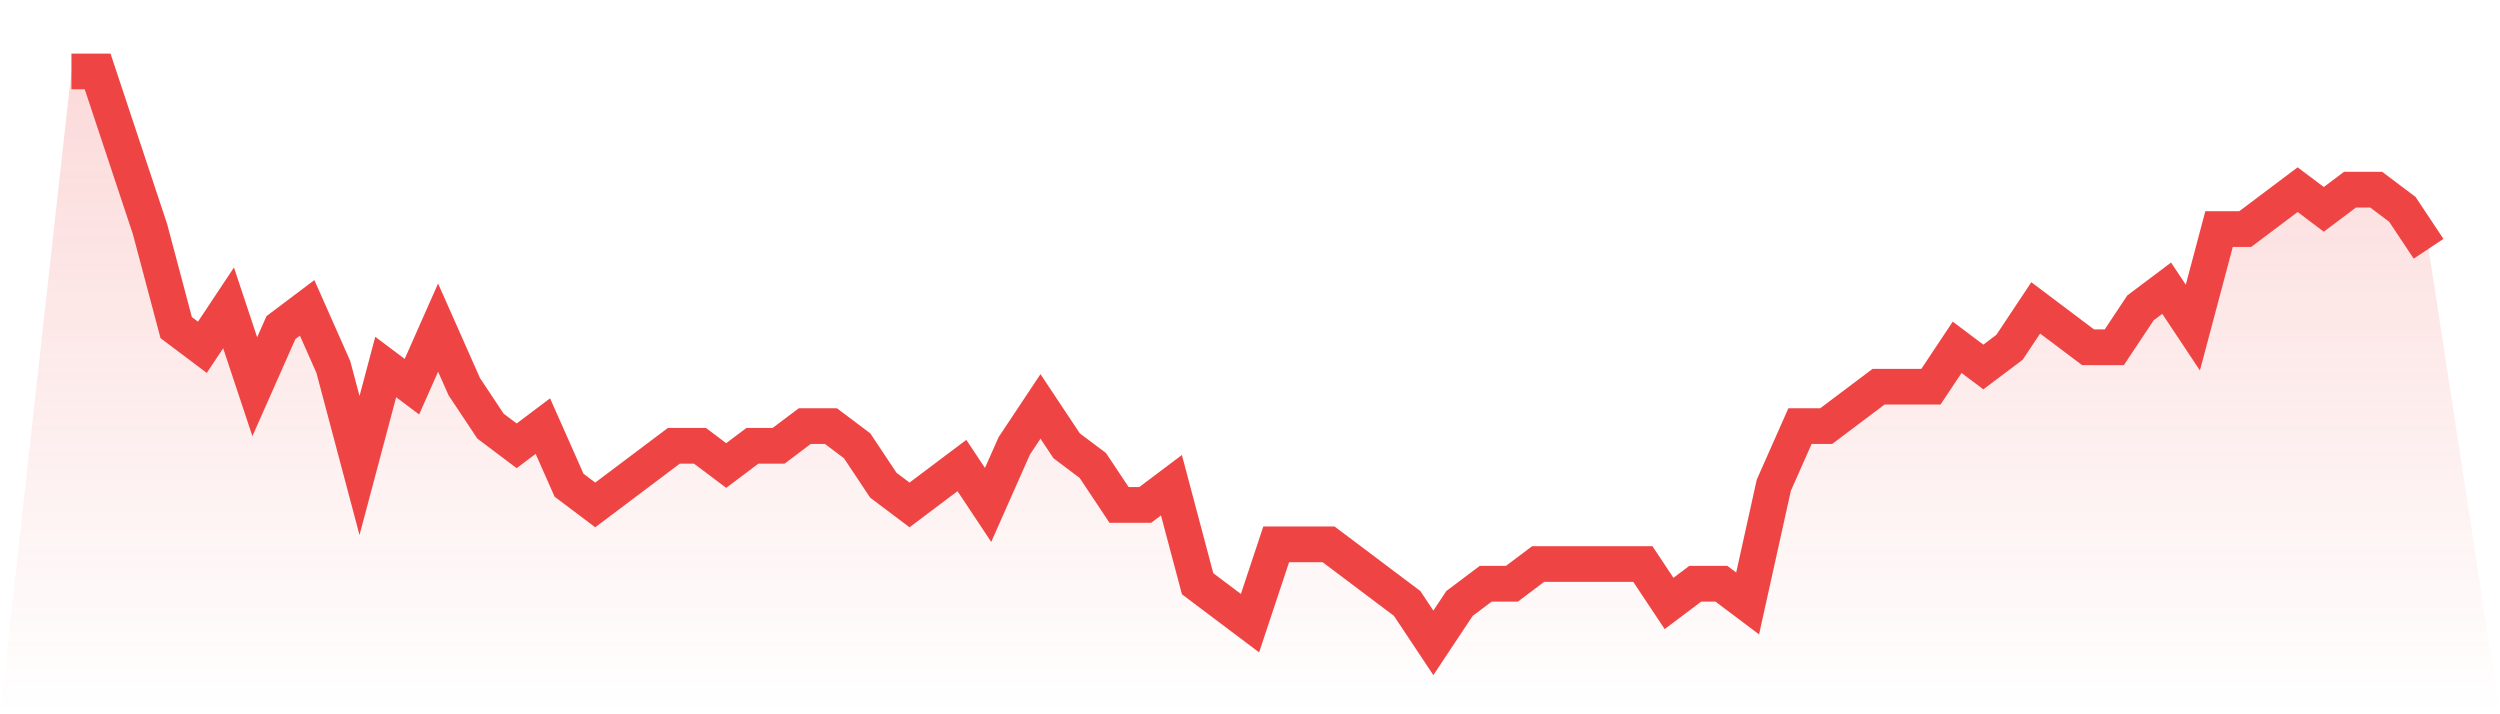 <svg viewBox="0 0 140 40" xmlns="http://www.w3.org/2000/svg">
<defs>
<linearGradient id="gradient" x1="0" x2="0" y1="0" y2="1">
<stop offset="0%" stop-color="#ef4444" stop-opacity="0.2"/>
<stop offset="100%" stop-color="#ef4444" stop-opacity="0"/>
</linearGradient>
</defs>
<path d="M4,4 L4,4 L5.467,4 L6.933,8.414 L8.4,12.828 L9.867,18.345 L11.333,19.448 L12.8,17.241 L14.267,21.655 L15.733,18.345 L17.2,17.241 L18.667,20.552 L20.133,26.069 L21.6,20.552 L23.067,21.655 L24.533,18.345 L26,21.655 L27.467,23.862 L28.933,24.966 L30.4,23.862 L31.867,27.172 L33.333,28.276 L34.8,27.172 L36.267,26.069 L37.733,24.966 L39.2,24.966 L40.667,26.069 L42.133,24.966 L43.6,24.966 L45.067,23.862 L46.533,23.862 L48,24.966 L49.467,27.172 L50.933,28.276 L52.4,27.172 L53.867,26.069 L55.333,28.276 L56.8,24.966 L58.267,22.759 L59.733,24.966 L61.2,26.069 L62.667,28.276 L64.133,28.276 L65.6,27.172 L67.067,32.69 L68.533,33.793 L70,34.897 L71.467,30.483 L72.933,30.483 L74.4,30.483 L75.867,31.586 L77.333,32.69 L78.8,33.793 L80.267,36 L81.733,33.793 L83.2,32.69 L84.667,32.69 L86.133,31.586 L87.6,31.586 L89.067,31.586 L90.533,31.586 L92,31.586 L93.467,33.793 L94.933,32.69 L96.4,32.69 L97.867,33.793 L99.333,27.172 L100.8,23.862 L102.267,23.862 L103.733,22.759 L105.2,21.655 L106.667,21.655 L108.133,21.655 L109.6,19.448 L111.067,20.552 L112.533,19.448 L114,17.241 L115.467,18.345 L116.933,19.448 L118.4,19.448 L119.867,17.241 L121.333,16.138 L122.8,18.345 L124.267,12.828 L125.733,12.828 L127.2,11.724 L128.667,10.621 L130.133,11.724 L131.6,10.621 L133.067,10.621 L134.533,11.724 L136,13.931 L140,40 L0,40 z" fill="url(#gradient)"/>
<path d="M4,4 L4,4 L5.467,4 L6.933,8.414 L8.4,12.828 L9.867,18.345 L11.333,19.448 L12.8,17.241 L14.267,21.655 L15.733,18.345 L17.2,17.241 L18.667,20.552 L20.133,26.069 L21.6,20.552 L23.067,21.655 L24.533,18.345 L26,21.655 L27.467,23.862 L28.933,24.966 L30.4,23.862 L31.867,27.172 L33.333,28.276 L34.8,27.172 L36.267,26.069 L37.733,24.966 L39.2,24.966 L40.667,26.069 L42.133,24.966 L43.6,24.966 L45.067,23.862 L46.533,23.862 L48,24.966 L49.467,27.172 L50.933,28.276 L52.4,27.172 L53.867,26.069 L55.333,28.276 L56.8,24.966 L58.267,22.759 L59.733,24.966 L61.2,26.069 L62.667,28.276 L64.133,28.276 L65.6,27.172 L67.067,32.69 L68.533,33.793 L70,34.897 L71.467,30.483 L72.933,30.483 L74.4,30.483 L75.867,31.586 L77.333,32.69 L78.8,33.793 L80.267,36 L81.733,33.793 L83.2,32.69 L84.667,32.69 L86.133,31.586 L87.6,31.586 L89.067,31.586 L90.533,31.586 L92,31.586 L93.467,33.793 L94.933,32.69 L96.4,32.69 L97.867,33.793 L99.333,27.172 L100.8,23.862 L102.267,23.862 L103.733,22.759 L105.2,21.655 L106.667,21.655 L108.133,21.655 L109.6,19.448 L111.067,20.552 L112.533,19.448 L114,17.241 L115.467,18.345 L116.933,19.448 L118.4,19.448 L119.867,17.241 L121.333,16.138 L122.8,18.345 L124.267,12.828 L125.733,12.828 L127.2,11.724 L128.667,10.621 L130.133,11.724 L131.6,10.621 L133.067,10.621 L134.533,11.724 L136,13.931" fill="none" stroke="#ef4444" stroke-width="2"/>
</svg>